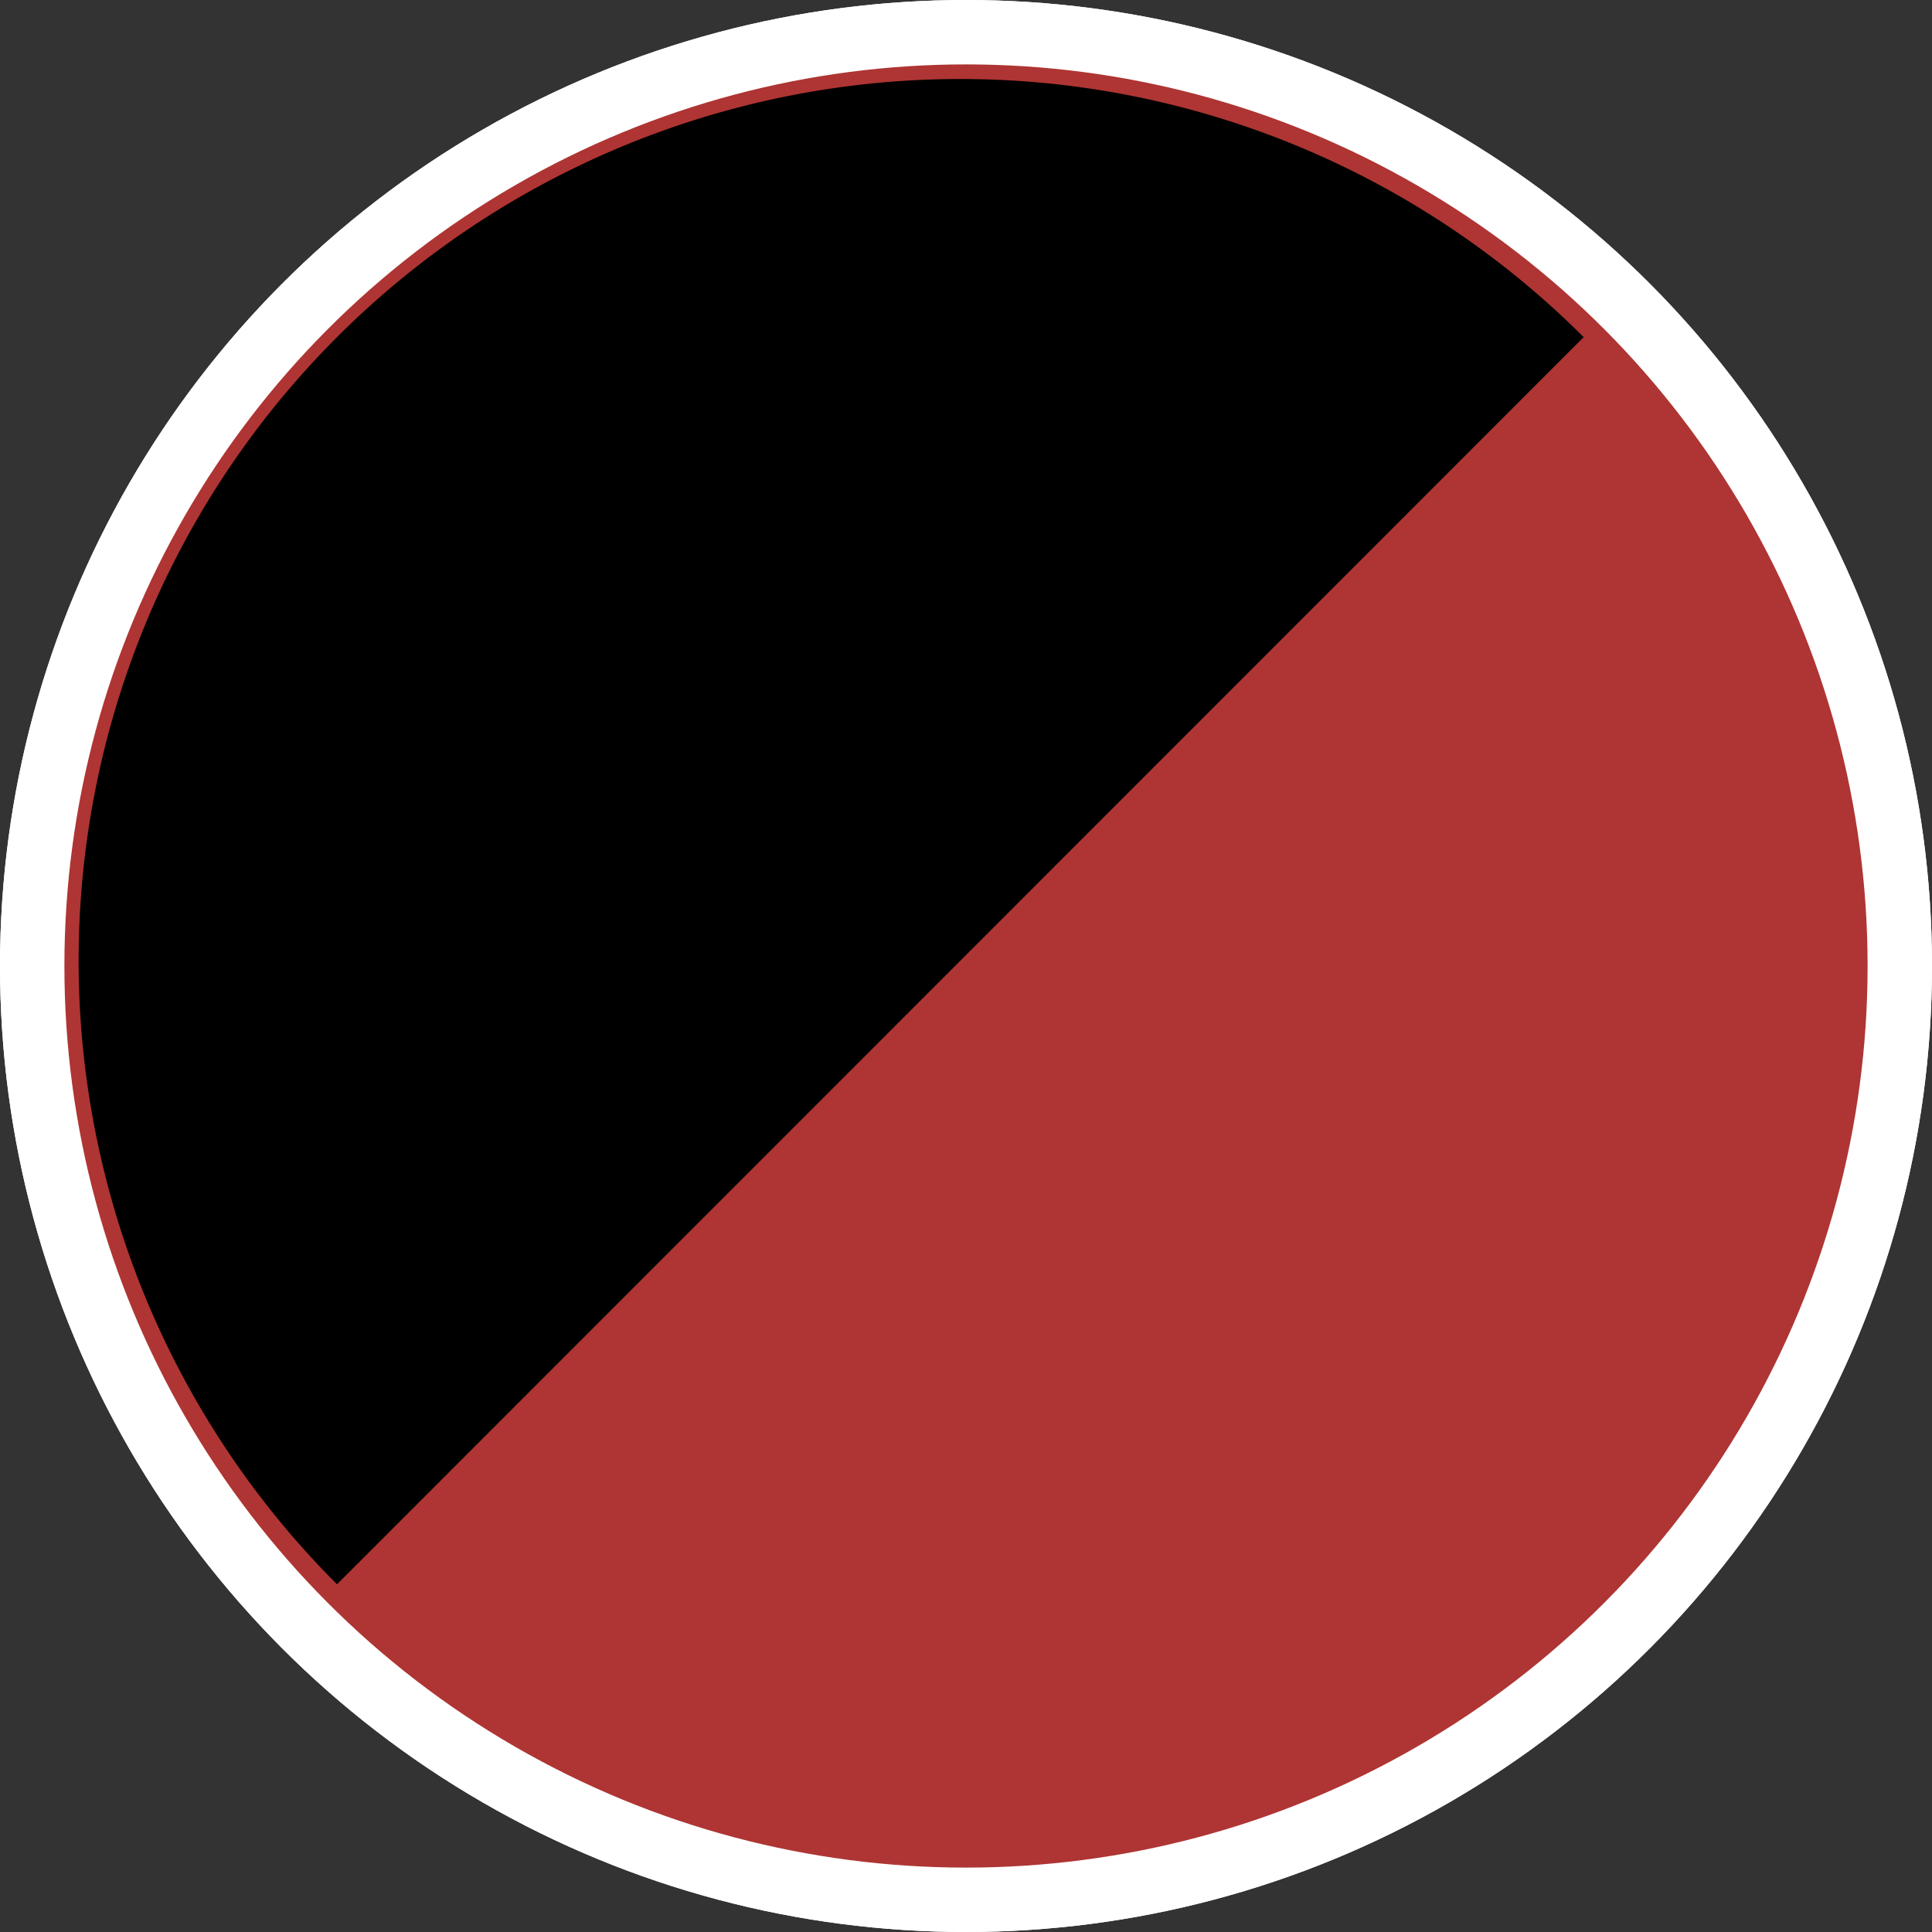 <?xml version="1.0" encoding="utf-8"?>
<svg xmlns="http://www.w3.org/2000/svg" width="30" height="30" viewBox="0 0 30 30">
  <rect x="0" y="0" width="30" height="30" fill="#333333" stroke="none"/>
  <g id="schwarz_rot" transform="translate(2 2)">
    <g id="Ellipse_134" data-name="Ellipse 134" transform="translate(-2 -2)" fill="#fff" stroke="#fff" stroke-width="1">
      <circle cx="15" cy="15" r="15" stroke="none"/>
      <circle cx="15" cy="15" r="14.5" fill="none"/>
    </g>
    <circle id="wacholdergrün" cx="14" cy="14" r="14" transform="translate(-1 -1)" fill="#ae3533"/>
    <path id="limegrün" d="M4.091,23.459A13.691,13.691,0,0,1,23.449,4.093Z" transform="translate(-0.858 -0.858)"/>
  </g>
</svg>
